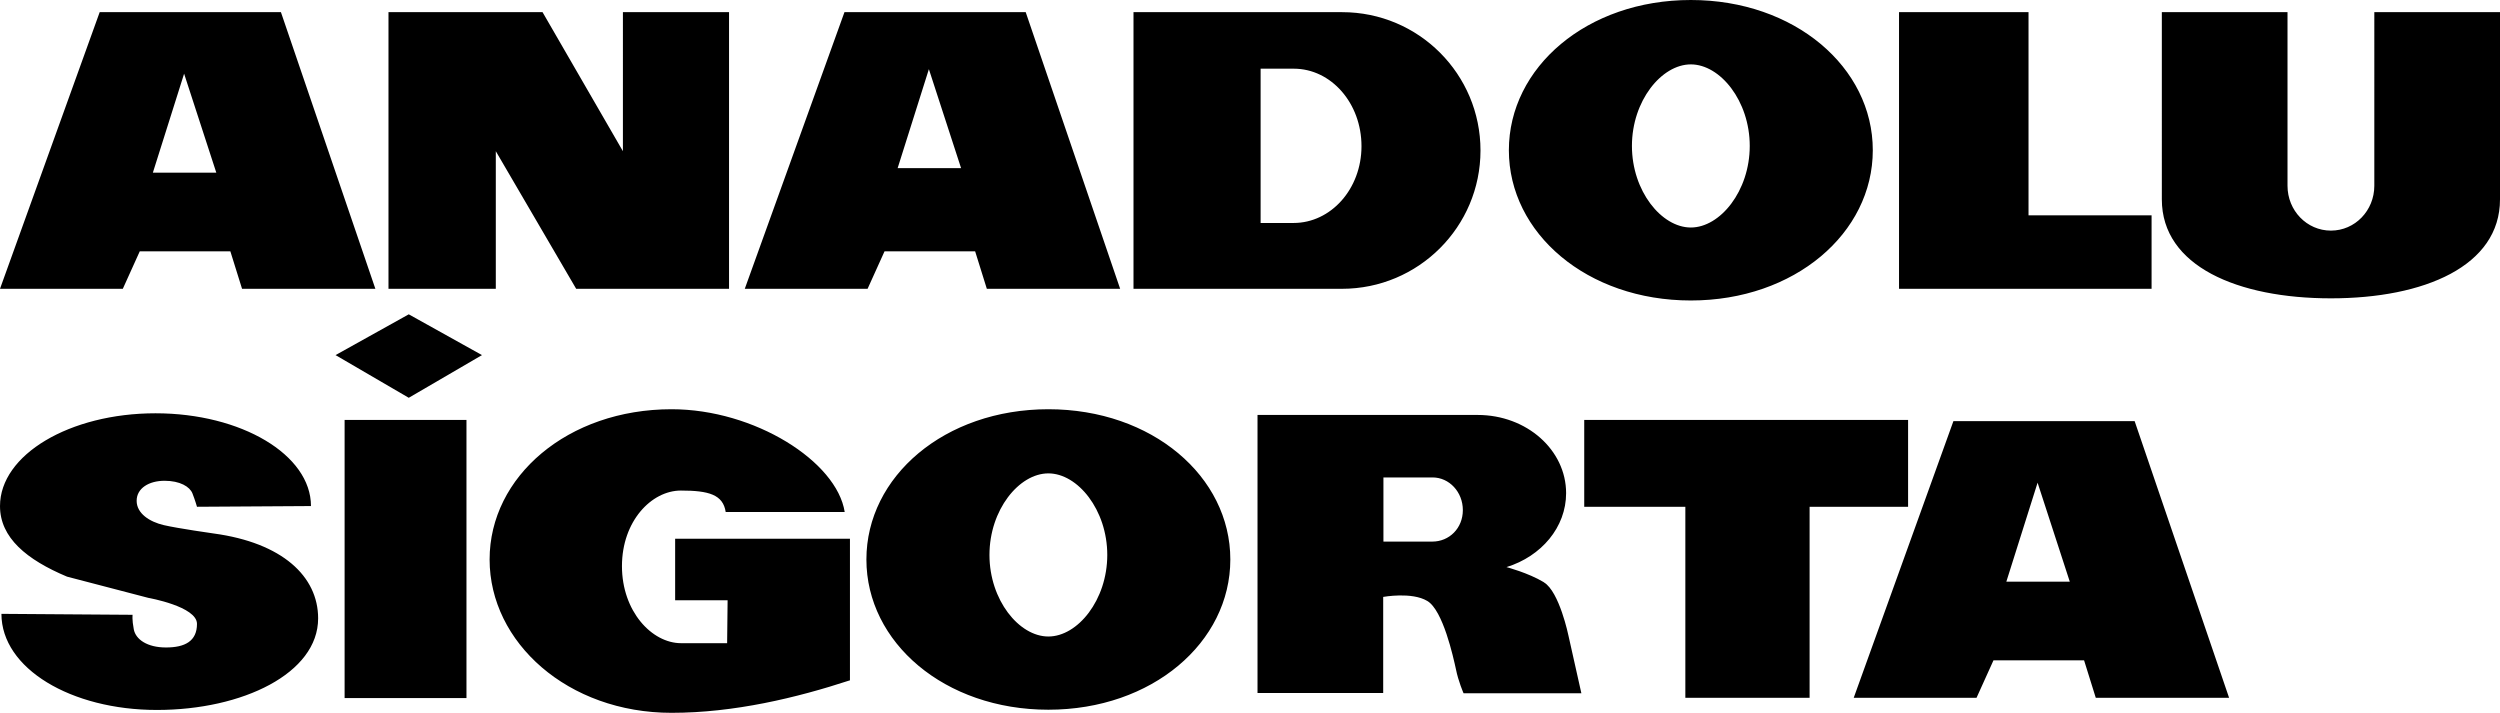 <svg viewBox="0 0 104.83 29.89" xmlns="http://www.w3.org/2000/svg" id="Layer_1"><path d="M58.01,22.71h2.05c.71,0,1.28-.56,1.28-1.32s-.57-1.37-1.27-1.37h-2.06s0,2.69,0,2.69ZM79.63.51v11.6s10.59,0,10.59,0v-3.08s-5.16,0-5.16,0V.51s-5.43,0-5.43,0ZM63.27,6.3c0-3.48,3.28-6.3,7.63-6.3,4.35,0,7.63,2.82,7.63,6.3s-3.28,6.3-7.63,6.3c-4.35,0-7.63-2.82-7.63-6.3M68.43,6.12c0,1.89,1.24,3.42,2.47,3.42,1.23,0,2.47-1.53,2.47-3.42,0-1.89-1.24-3.42-2.47-3.42-1.23,0-2.47,1.53-2.47,3.42M47.53,12.11V.51s8.75,0,8.75,0c3.21,0,5.8,2.6,5.8,5.8s-2.6,5.8-5.81,5.8h-8.74ZM52.85,9.35h1.39c1.57,0,2.85-1.43,2.85-3.22,0-1.8-1.27-3.25-2.84-3.25h-1.39s0,6.47,0,6.47ZM31.23,12.11L35.41.51h7.6s3.96,11.6,3.96,11.6h-5.59s-.49-1.57-.49-1.57h-3.8s-.71,1.57-.71,1.57h-5.16ZM40.3,7.05l-1.35-4.15-1.31,4.15h2.66ZM16.29,12.11V.51s6.46,0,6.46,0l3.37,5.83V.51s4.45,0,4.45,0v11.6s-6.41,0-6.41,0l-3.37-5.77v5.77s-4.51,0-4.51,0ZM0,12.11L4.18.51h7.6s3.96,11.6,3.96,11.6h-5.59s-.49-1.57-.49-1.57h-3.8s-.71,1.57-.71,1.57H0ZM9.07,7.24l-1.35-4.15-1.31,4.15h2.66ZM104.83.51v7.85c0,2.8-3.18,4.15-7.09,4.15-3.91,0-7.09-1.35-7.09-4.15V.51s5.27,0,5.27,0v7.28c0,1.04.81,1.88,1.82,1.88,1.01,0,1.82-.84,1.82-1.88V.51s5.27,0,5.27,0ZM8.26,21.25s-.08-.28-.19-.56c-.11-.28-.52-.53-1.17-.53s-1.17.31-1.17.84.54.88,1.14,1.02c.6.14,2.09.35,2.09.35,2.88.39,4.38,1.8,4.38,3.56,0,2.3-3.16,3.84-6.76,3.84-3.6,0-6.52-1.74-6.52-4.03l5.5.04s-.03.19.05.61c.08.42.56.76,1.35.76s1.3-.26,1.3-.99-2.04-1.09-2.04-1.09l-3.41-.89C1.12,23.47,0,22.55,0,21.22c0-2.15,2.92-3.89,6.52-3.89,3.6,0,6.52,1.74,6.52,3.89l-4.78.03ZM17.14,13.18l-3.07,1.71,3.07,1.79,3.07-1.79-3.07-1.71ZM14.45,17.61h5.11s0,11.66,0,11.66h-5.11s0-11.66,0-11.66ZM35.63,28.53c-2.23.73-4.84,1.36-7.47,1.36-4.35,0-7.63-2.95-7.63-6.43s3.28-6.3,7.63-6.3c3.48,0,6.93,2.19,7.26,4.31h-4.99c-.11-.73-.71-.9-1.88-.9-1.23,0-2.47,1.28-2.47,3.17,0,1.89,1.25,3.23,2.48,3.23h1.93s.02-1.8.02-1.8h-2.2v-2.58h7.33s0,5.94,0,5.94ZM66.43,21.25v-3.64s13.58,0,13.58,0v3.64h-4.13s0,8.01,0,8.01h-5.21s0-8.01,0-8.01h-4.24ZM77.72,29.26h5.16s.71-1.57.71-1.57h3.8s.49,1.57.49,1.57h5.59s-3.96-11.6-3.96-11.6h-7.6s-4.18,11.6-4.18,11.6ZM86.79,24.39h-2.66s1.31-4.15,1.31-4.15l1.35,4.15ZM36.33,23.46c0-3.48,3.28-6.3,7.63-6.3,4.35,0,7.63,2.82,7.63,6.3,0,3.48-3.28,6.3-7.63,6.3-4.35,0-7.63-2.82-7.63-6.3M41.49,23.27c0,1.89,1.24,3.42,2.47,3.42s2.47-1.53,2.47-3.42-1.24-3.42-2.47-3.42-2.47,1.53-2.47,3.42M64.74,24.42c.65.39,1.03,2.24,1.03,2.24l.54,2.41h-4.94s-.22-.5-.32-1.01c-.11-.5-.54-2.47-1.2-2.86-.65-.39-1.85-.17-1.85-.17v4.03h-5.27s0-11.66,0-11.66h9.23c2.06,0,3.71,1.47,3.71,3.28,0,1.43-1.04,2.65-2.5,3.1,0,0,.91.24,1.56.63"></path></svg>